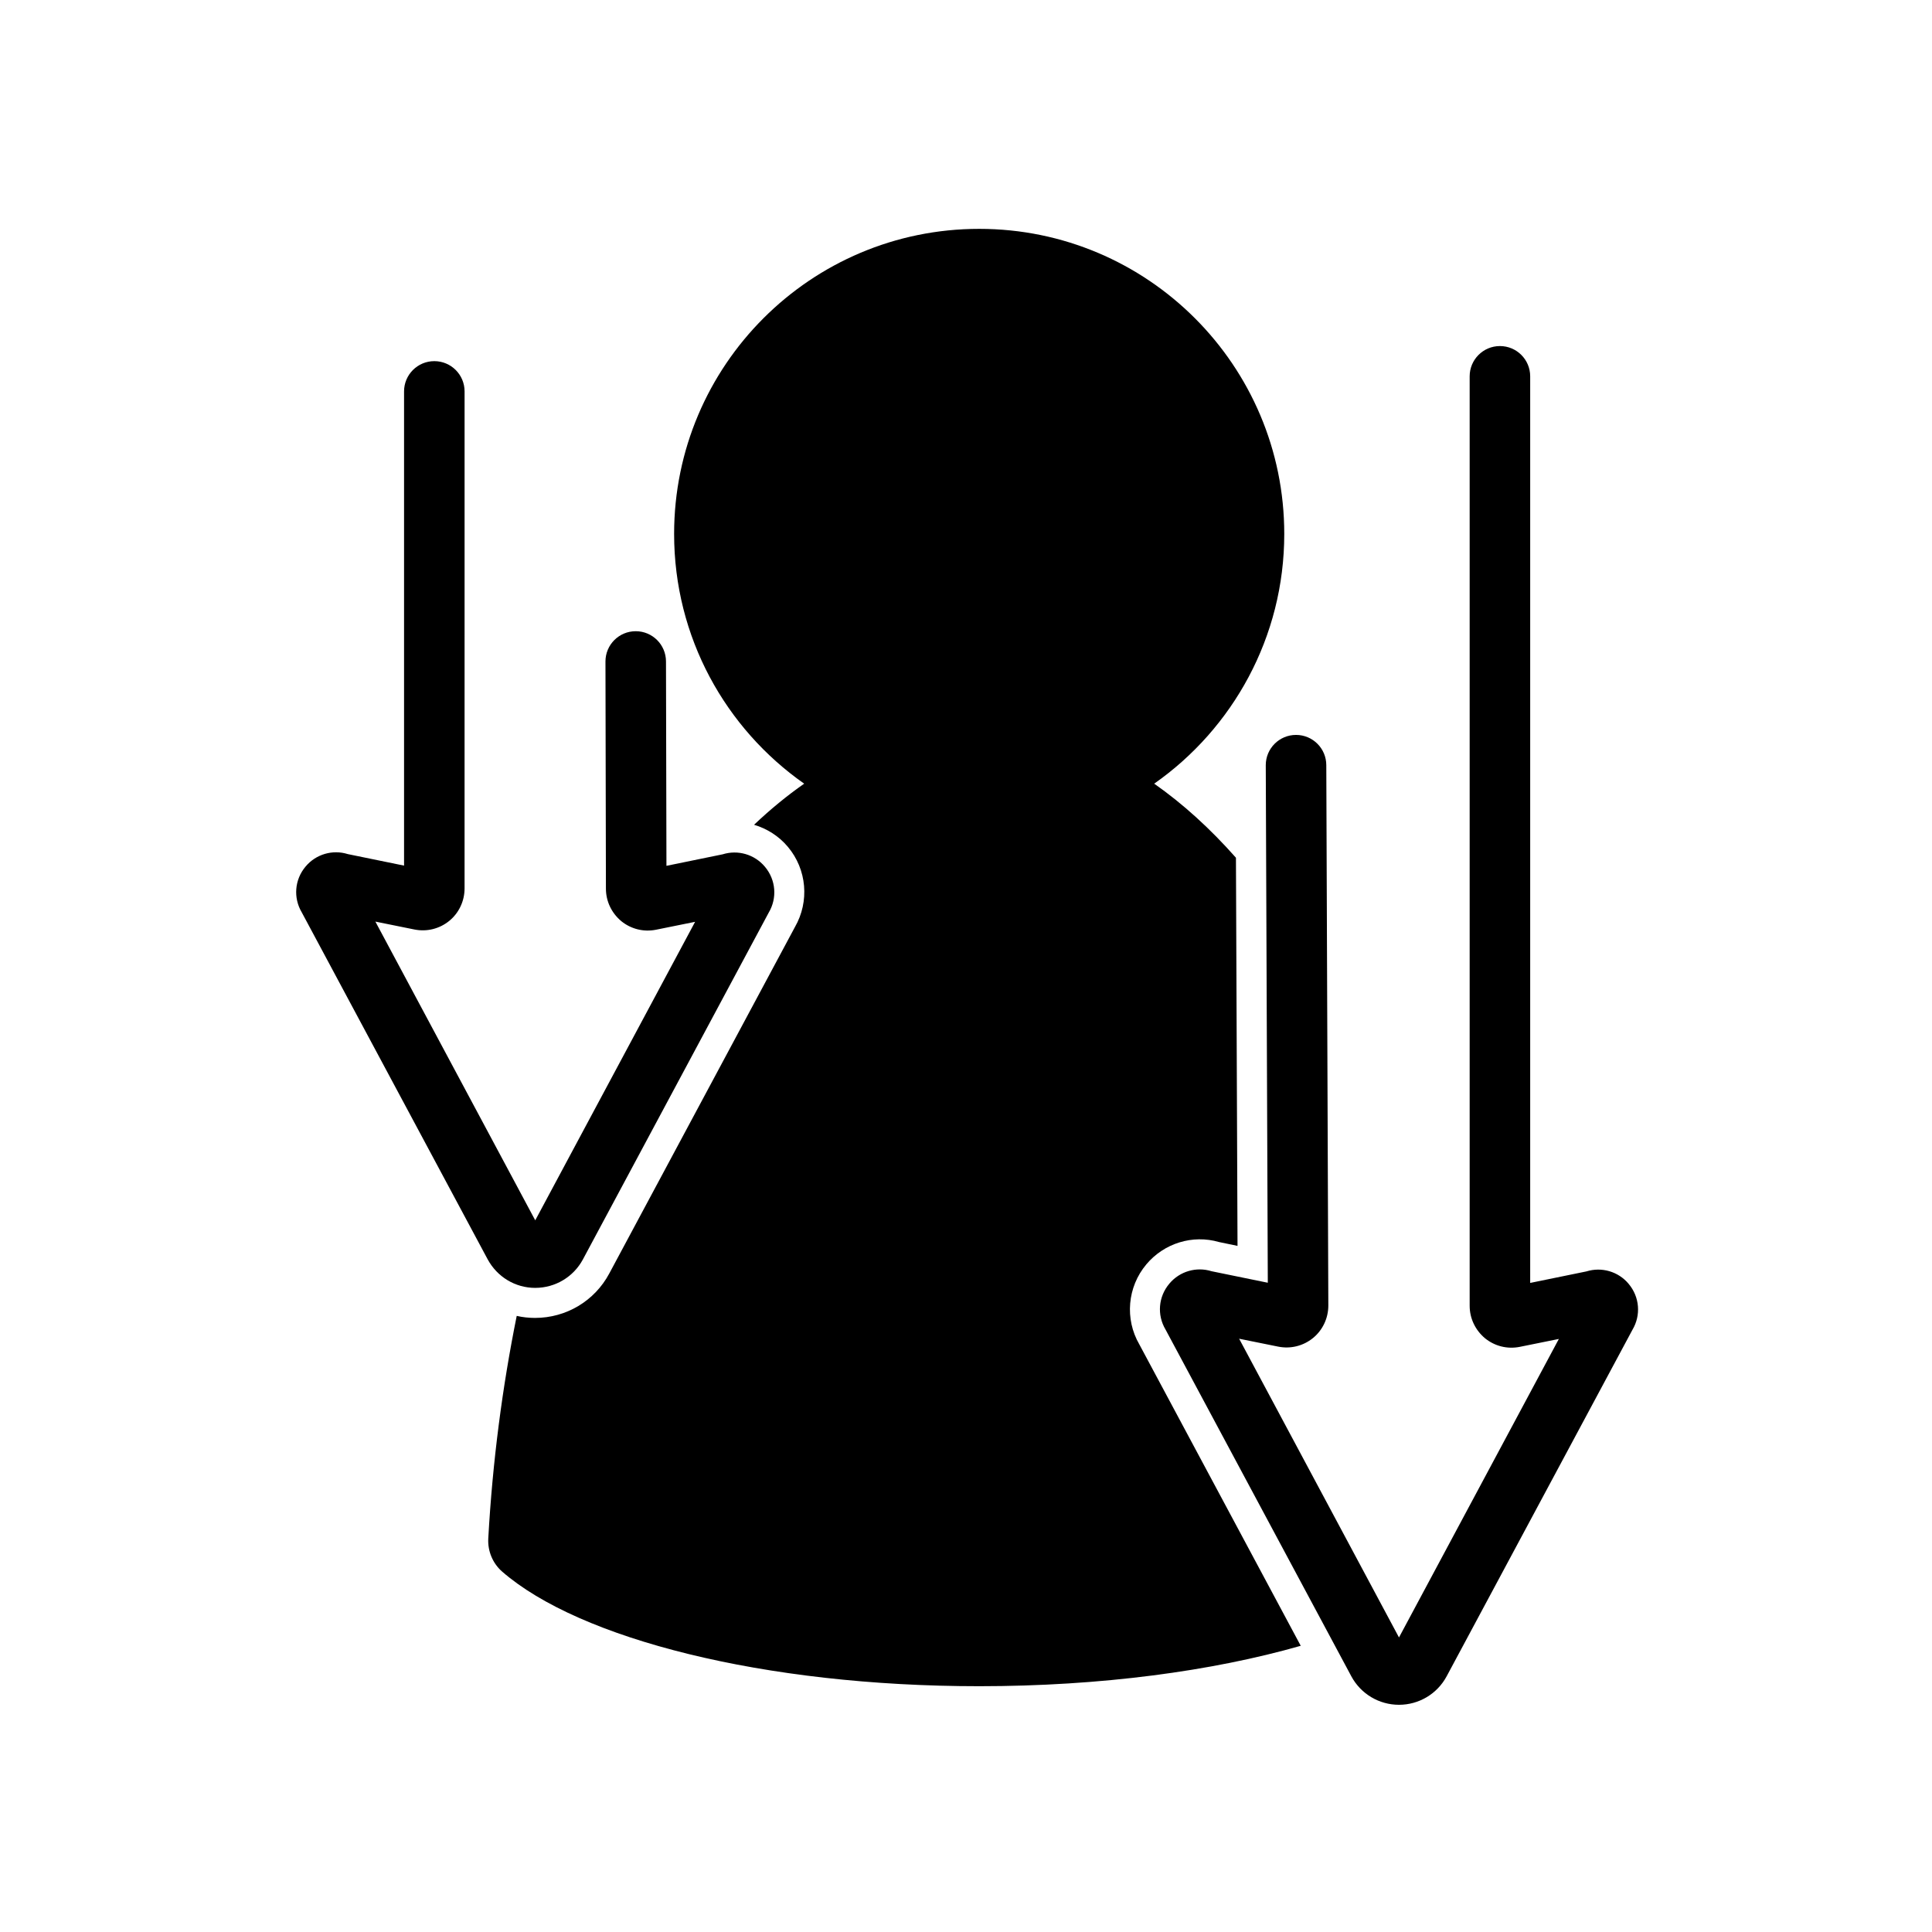 <?xml version="1.0" encoding="UTF-8"?>
<!-- Uploaded to: ICON Repo, www.svgrepo.com, Generator: ICON Repo Mixer Tools -->
<svg fill="#000000" width="800px" height="800px" version="1.1" viewBox="144 144 512 512" xmlns="http://www.w3.org/2000/svg">
 <g>
  <path d="m285.85 485.3c5.266 0 10.113-2.871 12.625-7.539l49.25-91.918c2.273-3.828 1.914-8.676-1.016-12.148-2.754-3.293-7.18-4.547-11.191-3.293l-14.902 3.051-0.121-54.156c0-4.43-3.59-8.02-8.02-8.02-4.43 0-8.02 3.59-8.02 8.02l0.121 60.199c0 3.352 1.496 6.465 4.07 8.617 2.574 2.094 5.926 2.934 9.215 2.273l10.352-2.094-42.367 79.109-42.367-79.168 10.352 2.094c3.293 0.66 6.641-0.18 9.215-2.273s4.07-5.266 4.07-8.617l0.004-131.71c0-4.43-3.59-8.02-8.02-8.02-4.43 0-8.02 3.59-8.02 8.02v125.67l-14.902-3.051c-4.008-1.258-8.438 0-11.191 3.293-2.934 3.473-3.293 8.316-1.016 12.148l49.25 91.918c2.516 4.664 7.301 7.598 12.629 7.598z"/>
  <path d="m447.78 479.08c4.727-5.625 12.27-7.957 19.27-5.926l4.906 1.016-0.418-102.86c-6.82-7.719-14.062-14.301-21.664-19.629 20.824-14.602 34.469-38.836 34.469-66.184 0-44.641-36.203-80.848-80.848-80.848-44.641 0-80.848 36.203-80.848 80.848 0 27.406 13.645 51.582 34.469 66.184-4.547 3.172-8.977 6.82-13.285 10.891 3.41 1.016 6.582 2.992 8.977 5.863 5.027 5.984 5.746 14.48 1.855 21.242l-49.191 91.797c-3.891 7.301-11.43 11.789-19.688 11.789-1.676 0-3.293-0.18-4.848-0.539-3.769 18.672-6.402 38.477-7.539 59.004-0.18 3.352 1.195 6.582 3.648 8.738 20.465 17.832 69.355 30.398 126.45 30.398 32.195 0 61.816-4.008 85.215-10.711l-42.785-79.891c-3.883-6.695-3.168-15.195 1.859-21.18z"/>
  <path d="m575.61 484.23c-2.754-3.293-7.18-4.547-11.191-3.293l-14.902 3.051v-240.26c0-4.43-3.59-8.02-8.02-8.02-4.43 0-8.02 3.59-8.02 8.02v246.31c0 3.352 1.496 6.465 4.07 8.617 2.574 2.094 5.926 2.934 9.215 2.273l10.352-2.094-42.367 79.109-42.363-79.168 10.352 2.094c3.293 0.66 6.641-0.18 9.215-2.273 2.574-2.094 4.07-5.266 4.07-8.617l-0.539-143.2c0-4.43-3.59-8.02-8.02-8.02-4.43 0-8.02 3.59-8.02 8.02l0.539 137.16-14.902-3.051c-4.008-1.258-8.438 0-11.191 3.293-2.934 3.473-3.293 8.316-1.016 12.148l49.25 91.918c2.512 4.668 7.359 7.539 12.625 7.539 5.266 0 10.113-2.871 12.625-7.539l49.254-91.859c2.273-3.832 1.914-8.68-1.016-12.148z"/>
 </g>
</svg>